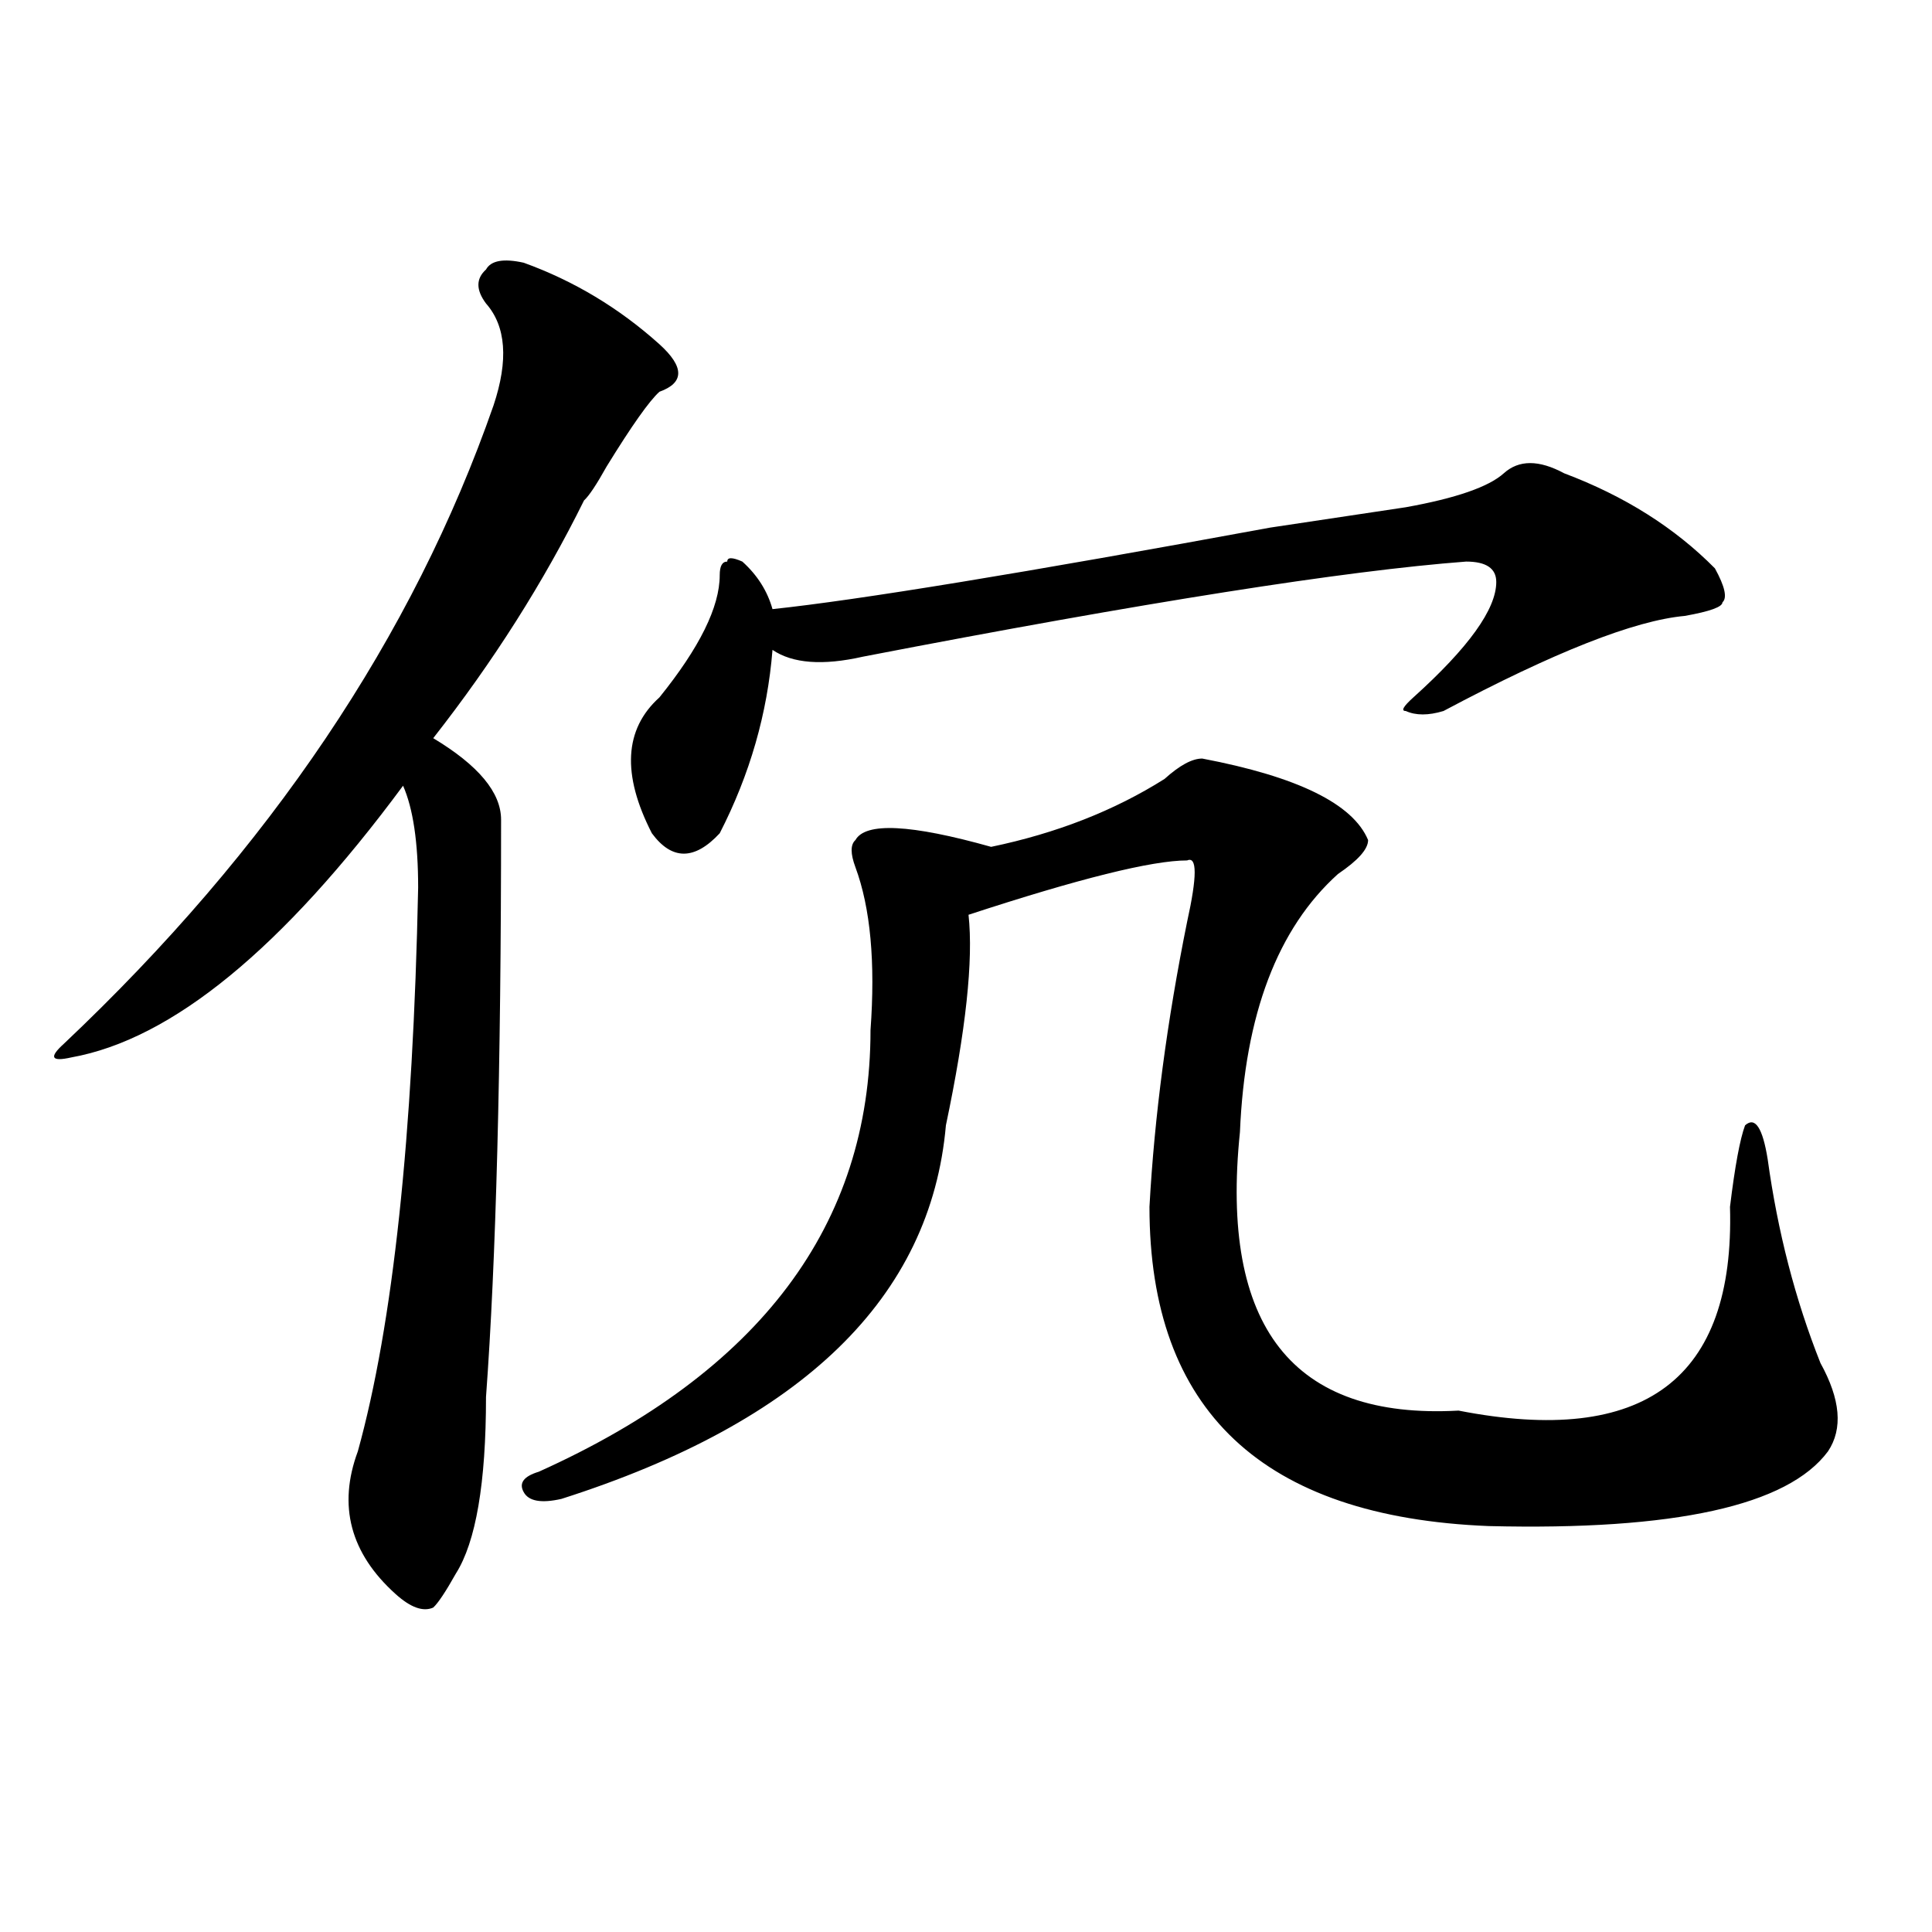 <?xml version="1.0" encoding="utf-8"?>
<!-- Generator: Adobe Illustrator 16.0.0, SVG Export Plug-In . SVG Version: 6.00 Build 0)  -->
<!DOCTYPE svg PUBLIC "-//W3C//DTD SVG 1.1//EN" "http://www.w3.org/Graphics/SVG/1.1/DTD/svg11.dtd">
<svg version="1.1" id="图层_1" xmlns="http://www.w3.org/2000/svg" xmlns:xlink="http://www.w3.org/1999/xlink" x="0px" y="0px"
	 width="1000px" height="1000px" viewBox="0 0 1000 1000" enable-background="new 0 0 1000 1000" xml:space="preserve">
<path d="M271.066,135.984c25.975,9.394,49.389,23.456,70.242,42.188c12.987,11.756,12.987,19.94,0,24.609
	c-5.244,4.725-14.329,17.578-27.316,38.672c-5.244,9.394-9.146,15.271-11.707,17.578c-20.854,42.188-46.828,83.222-78.047,123.047
	c23.414,14.063,35.121,28.125,35.121,42.188c0,128.925-2.622,228.516-7.805,298.828c0,44.55-5.244,75.037-15.609,91.406
	c-5.244,9.338-9.146,15.216-11.707,17.578c-5.244,2.307-11.707,0-19.512-7.031c-23.414-21.094-29.938-45.703-19.512-73.828
	c18.17-65.588,28.597-162.872,31.219-291.797c0-23.4-2.622-40.979-7.805-52.734C146.191,491.063,88.937,537.975,36.926,547.313
	c-10.427,2.362-11.707,0-3.902-7.031c106.644-100.744,180.788-210.938,222.434-330.469c7.805-23.4,6.463-40.979-3.902-52.734
	c-5.244-7.031-5.244-12.854,0-17.578C254.115,134.831,260.64,133.678,271.066,135.984z M622.277,392.625
	c49.389,9.394,78.047,23.456,85.852,42.188c0,4.725-5.244,10.547-15.609,17.578c-31.219,28.125-48.17,72.675-50.73,133.594
	c-10.427,100.8,27.316,148.865,113.168,144.141c96.217,18.787,143.045-16.369,140.484-105.469
	c2.561-21.094,5.183-35.156,7.805-42.188c5.183-4.669,9.085,1.209,11.707,17.578c5.183,37.519,14.268,72.675,27.316,105.469
	c10.365,18.787,11.707,34.003,3.902,45.703c-20.854,28.125-79.389,41.034-175.605,38.672
	c-117.07-4.669-175.605-59.766-175.605-165.234c2.561-46.856,9.085-96.075,19.512-147.656c5.183-23.4,5.183-33.947,0-31.641
	c-18.231,0-55.975,9.394-113.168,28.125c2.561,23.456-1.342,59.766-11.707,108.984c-7.805,89.1-74.145,153.534-199.02,193.359
	c-10.427,2.362-16.951,1.209-19.512-3.516c-2.622-4.669,0-8.185,7.805-10.547C393.319,710.24,450.574,634.05,450.574,533.25
	c2.561-35.156,0-63.281-7.805-84.375c-2.622-7.031-2.622-11.7,0-14.063c5.183-9.338,28.597-8.185,70.242,3.516
	c33.779-7.031,63.718-18.731,89.754-35.156C610.57,396.141,617.033,392.625,622.277,392.625z M809.59,244.969
	c31.219,11.756,57.193,28.125,78.047,49.219c5.183,9.394,6.463,15.271,3.902,17.578c0,2.362-6.524,4.725-19.512,7.031
	c-26.036,2.362-67.682,18.787-124.875,49.219c-7.805,2.362-14.329,2.362-19.512,0c-2.622,0-1.342-2.307,3.902-7.031
	c28.597-25.763,42.926-45.703,42.926-59.766c0-7.031-5.244-10.547-15.609-10.547c-62.438,4.725-166.521,21.094-312.188,49.219
	c-20.854,4.725-36.463,3.516-46.828-3.516c-2.622,32.85-11.707,64.49-27.316,94.922c-13.049,14.063-24.756,14.063-35.121,0
	c-15.609-30.432-14.329-53.888,3.902-70.313c20.792-25.763,31.219-46.856,31.219-63.281c0-4.669,1.28-7.031,3.902-7.031
	c0-2.307,2.561-2.307,7.805,0c7.805,7.031,12.987,15.271,15.609,24.609c44.206-4.669,130.058-18.731,257.555-42.188
	c31.219-4.669,54.633-8.185,70.242-10.547c25.975-4.669,42.926-10.547,50.73-17.578S796.541,237.938,809.59,244.969z"/>
</svg>
